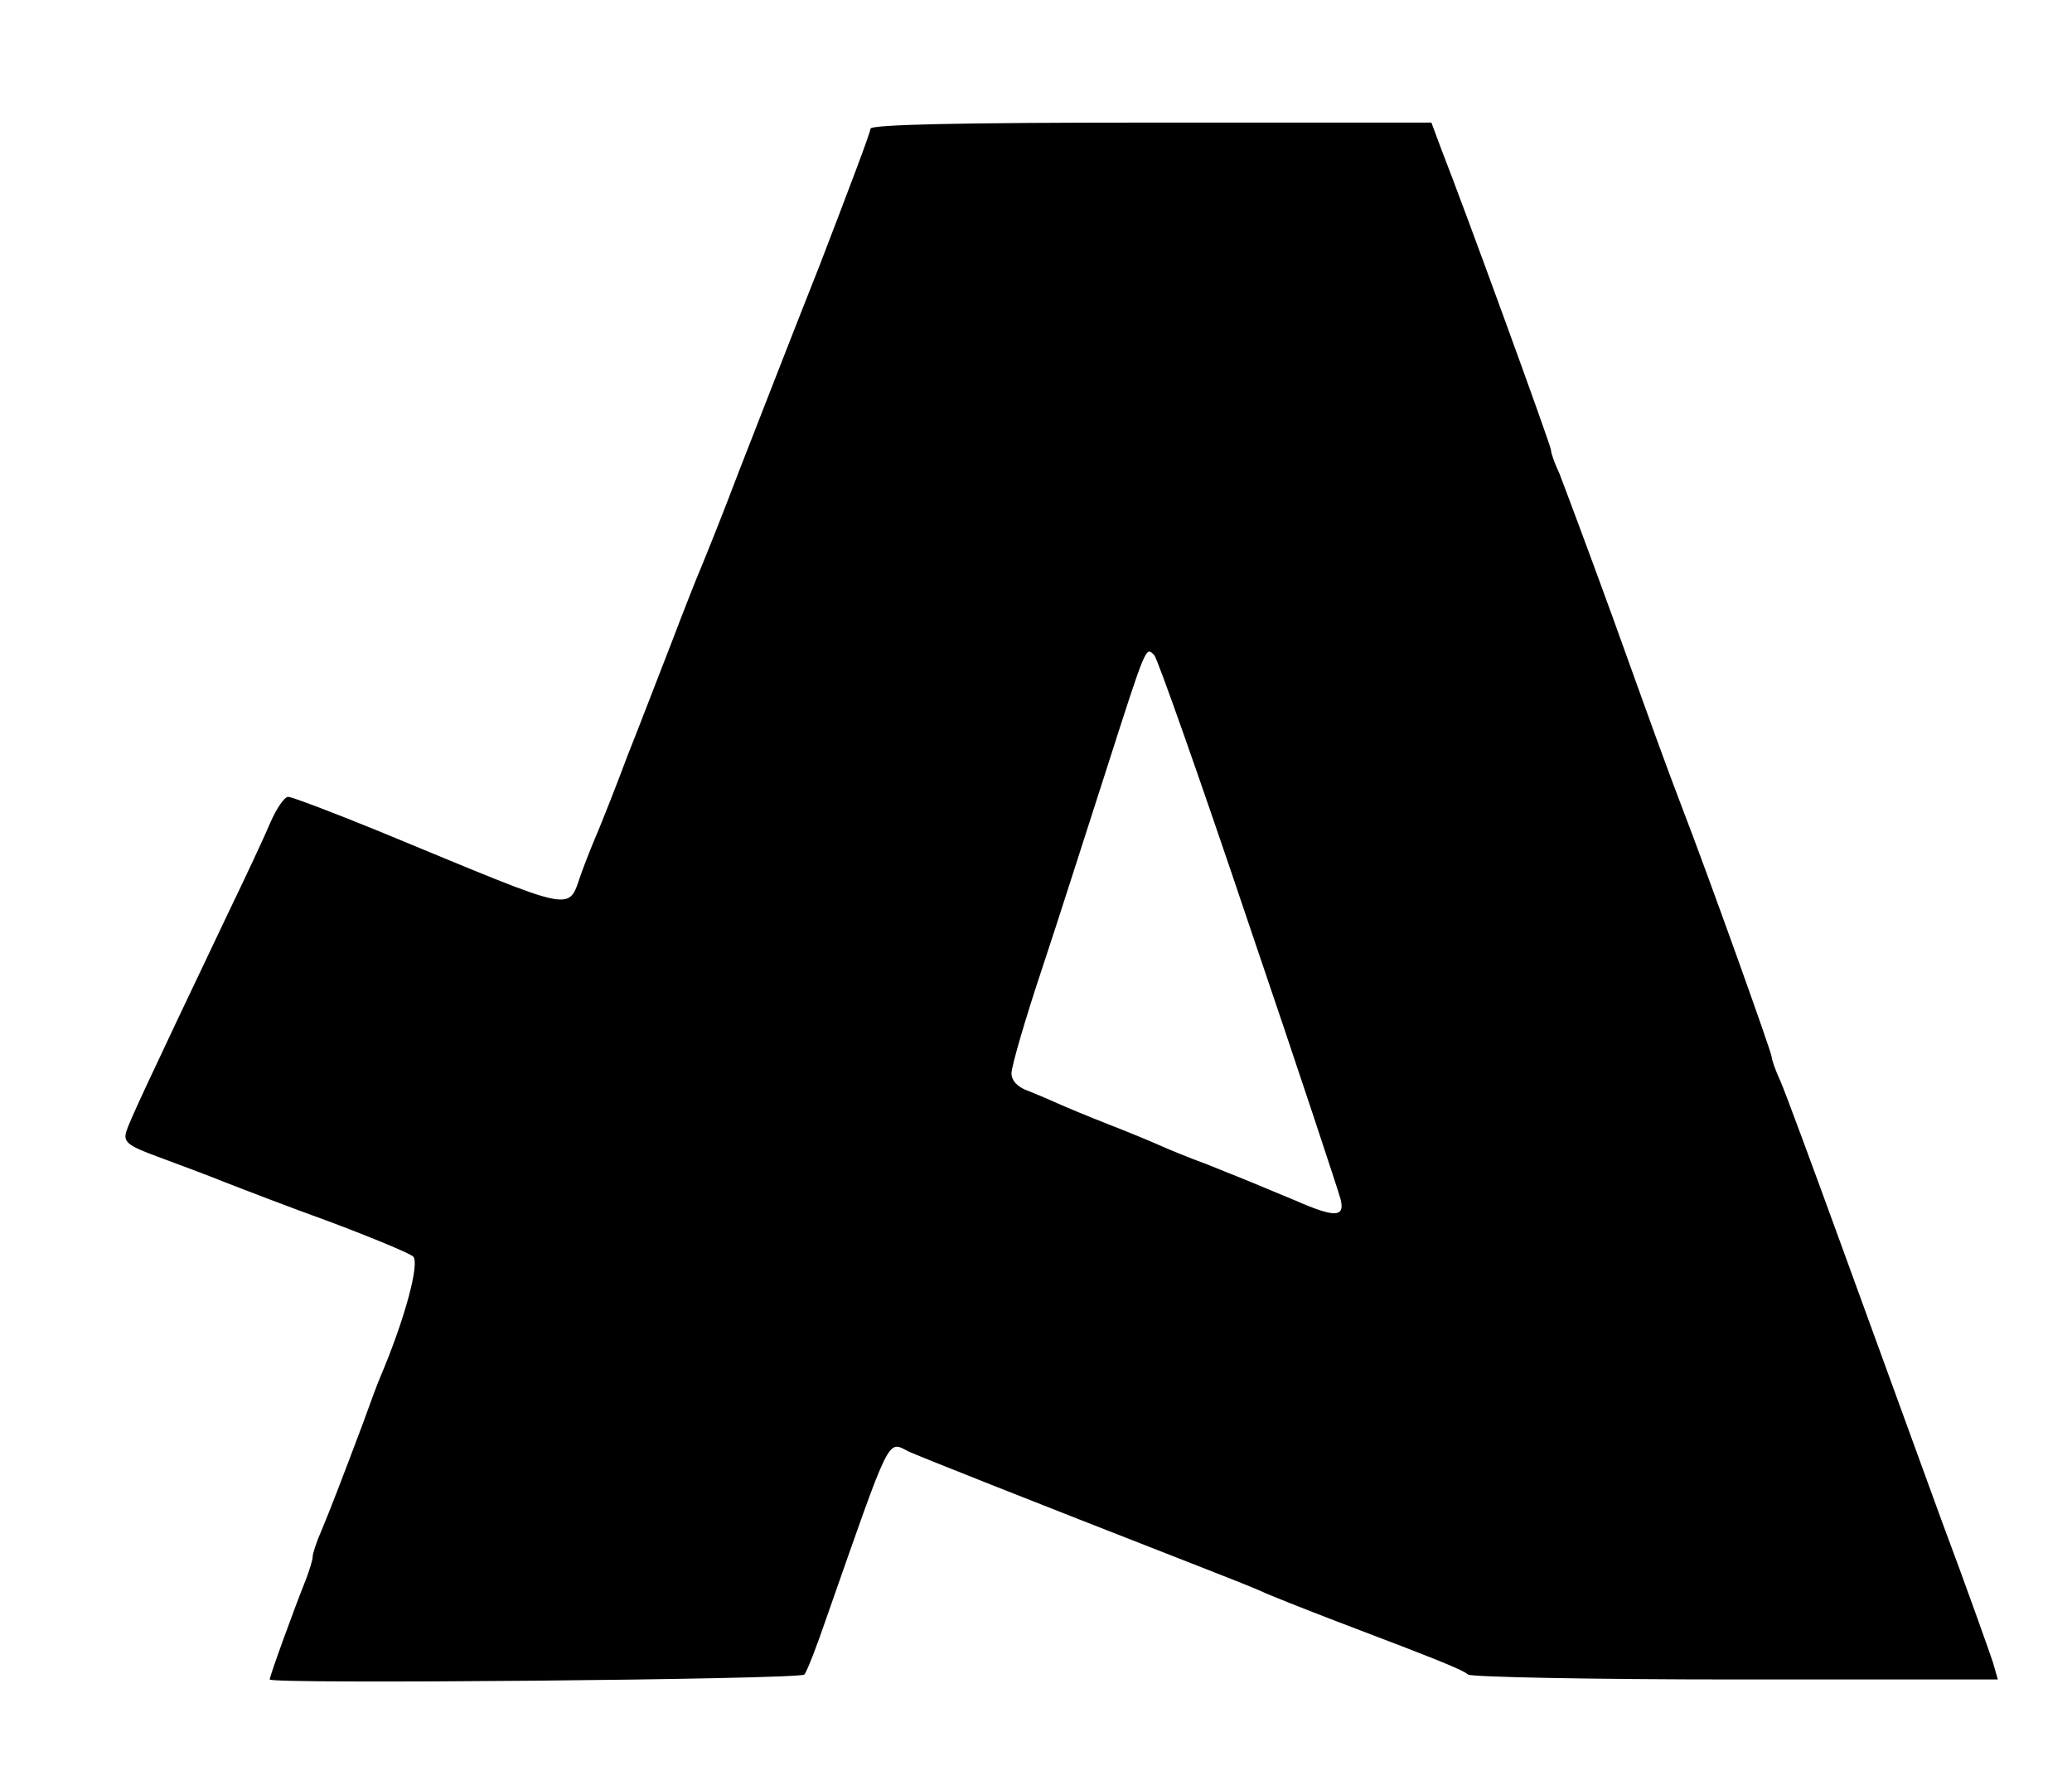 <?xml version="1.0" standalone="no"?>
<!DOCTYPE svg PUBLIC "-//W3C//DTD SVG 20010904//EN"
 "http://www.w3.org/TR/2001/REC-SVG-20010904/DTD/svg10.dtd">
<svg version="1.0" xmlns="http://www.w3.org/2000/svg"
 width="338pt" height="292pt" viewBox="0 0 338 292"
 preserveAspectRatio="xMidYMid meet">

<g transform="translate(0,292) scale(0.1,-0.1)"
fill="#000000" stroke="none">
<path d="M1420 2710 c0 -6 -38 -106 -83 -223 -46 -116 -105 -268 -132 -337
-26 -69 -54 -138 -61 -155 -7 -16 -29 -72 -48 -122 -20 -51 -52 -135 -72 -185
-19 -51 -41 -106 -48 -123 -7 -16 -19 -46 -26 -65 -26 -69 5 -75 -332 64 -76
31 -142 56 -148 56 -6 0 -19 -19 -29 -42 -10 -24 -41 -90 -69 -148 -140 -294
-160 -338 -166 -356 -5 -17 2 -23 51 -41 32 -12 81 -30 108 -41 28 -11 106
-41 175 -66 69 -26 129 -51 134 -56 11 -11 -14 -103 -53 -195 -5 -11 -18 -47
-30 -80 -35 -93 -52 -137 -67 -173 -8 -18 -14 -37 -14 -42 0 -5 -5 -21 -11
-37 -17 -42 -59 -157 -59 -163 0 -8 864 0 872 8 4 4 20 45 36 92 106 302 99
290 134 272 20 -9 176 -71 478 -189 36 -14 79 -31 95 -38 17 -8 73 -30 125
-50 174 -66 205 -79 215 -87 5 -4 201 -8 436 -8 l428 0 -8 28 c-5 15 -42 120
-84 232 -41 113 -114 313 -162 445 -48 132 -93 254 -101 272 -8 17 -14 35 -14
39 0 7 -103 295 -147 409 -27 71 -40 107 -113 310 -40 110 -79 214 -86 232 -8
17 -14 34 -14 39 0 7 -139 389 -179 491 l-16 43 -457 0 c-306 0 -458 -3 -458
-10z m617 -1297 c80 -235 147 -438 150 -450 7 -29 -9 -30 -73 -2 -74 31 -84
35 -144 59 -30 11 -64 25 -75 30 -11 5 -49 21 -85 35 -36 14 -74 30 -85 35
-11 5 -32 14 -47 20 -18 6 -28 17 -28 29 0 11 22 87 49 168 27 81 74 229 106
328 66 206 64 200 78 186 5 -5 75 -203 154 -438z"/>
</g>
</svg>
